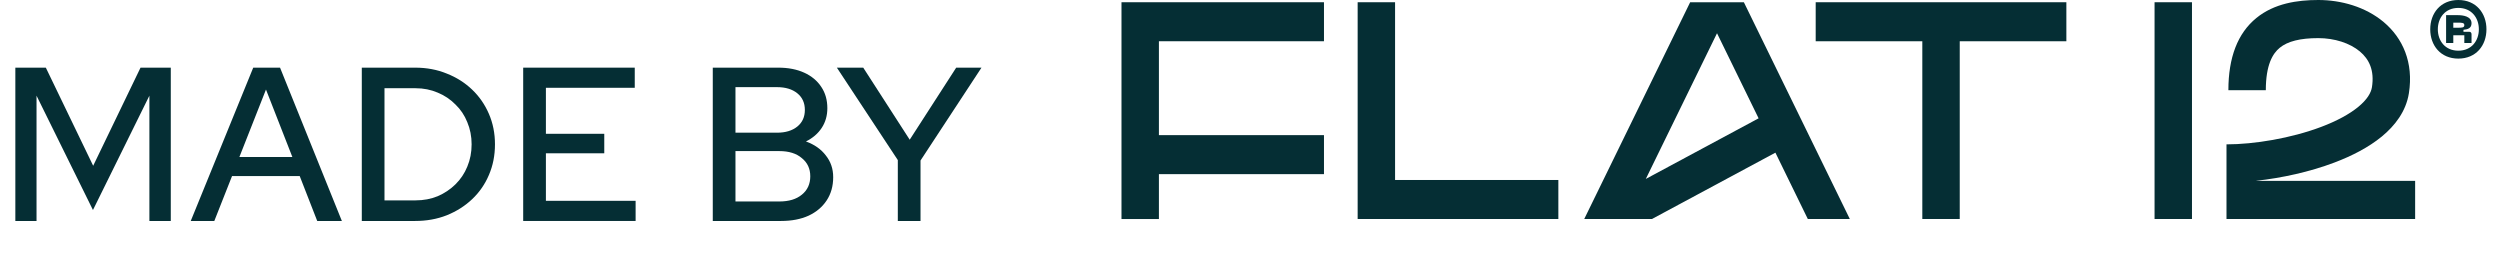 <svg width="181" height="20" viewBox="0 0 181 20" fill="none" xmlns="http://www.w3.org/2000/svg">
<path d="M1.111 15.998V4.898H3.318L6.746 12.002L10.174 4.898H12.365V15.998H10.816V6.927L6.73 15.205L2.645 6.927V15.998H1.111Z" fill="#052E34"/>
<path d="M13.81 15.998L18.334 4.898H20.275L24.751 15.998H22.967L21.699 12.747H16.8L15.516 15.998H13.81ZM17.332 11.367H21.167L19.257 6.483L17.332 11.367Z" fill="#052E34"/>
<path d="M27.837 14.507H30.091C30.665 14.507 31.197 14.407 31.688 14.206C32.178 13.995 32.606 13.709 32.971 13.35C33.347 12.98 33.634 12.552 33.832 12.065C34.041 11.568 34.145 11.029 34.145 10.448C34.145 9.877 34.041 9.343 33.832 8.846C33.634 8.349 33.347 7.921 32.971 7.562C32.606 7.192 32.178 6.906 31.688 6.705C31.197 6.494 30.665 6.388 30.091 6.388H27.837V14.507ZM26.194 15.998V4.898H30.06C30.884 4.898 31.646 5.04 32.345 5.326C33.044 5.601 33.655 5.986 34.176 6.483C34.698 6.98 35.105 7.567 35.397 8.244C35.689 8.92 35.836 9.655 35.836 10.448C35.836 11.251 35.689 11.991 35.397 12.668C35.115 13.334 34.714 13.915 34.192 14.412C33.67 14.909 33.055 15.3 32.345 15.586C31.646 15.861 30.884 15.998 30.06 15.998H26.194Z" fill="#052E34"/>
<path d="M37.879 15.998V4.898H45.956V6.356H39.523V9.687H43.749V11.098H39.523V14.539H46.018V15.998H37.879Z" fill="#052E34"/>
<path d="M51.605 15.998V4.898H56.347C57.067 4.898 57.693 5.019 58.225 5.262C58.758 5.505 59.17 5.849 59.462 6.293C59.754 6.727 59.9 7.239 59.9 7.831C59.9 8.37 59.765 8.846 59.493 9.258C59.222 9.671 58.841 9.998 58.351 10.242C58.966 10.464 59.446 10.802 59.791 11.257C60.145 11.701 60.323 12.224 60.323 12.826C60.323 13.471 60.166 14.032 59.853 14.507C59.54 14.983 59.102 15.353 58.538 15.617C57.975 15.871 57.312 15.998 56.551 15.998H51.605ZM53.248 9.607H56.253C56.869 9.607 57.359 9.459 57.725 9.163C58.09 8.867 58.272 8.466 58.272 7.958C58.272 7.451 58.09 7.049 57.725 6.753C57.359 6.457 56.869 6.309 56.253 6.309H53.248V9.607ZM53.248 14.587H56.425C57.114 14.587 57.657 14.423 58.053 14.095C58.46 13.767 58.664 13.323 58.664 12.763C58.664 12.213 58.46 11.775 58.053 11.447C57.657 11.108 57.114 10.939 56.425 10.939H53.248V14.587Z" fill="#052E34"/>
<path d="M65.002 15.998V11.59L60.589 4.898H62.498L65.863 10.115L69.229 4.898H71.06L66.646 11.621V15.998H65.002Z" fill="#052E34"/>
<path d="M125.861 0.237H122.834V1.412H125.861V0.237Z" fill="#052E34"/>
<path d="M158.699 0.162H155.99V15.856H158.699V0.162Z" fill="#052E34"/>
<path fill-rule="evenodd" clip-rule="evenodd" d="M95.856 2.986V0.162H81.196V15.858H83.905V12.608H95.856V9.784H83.905V2.986H95.856Z" fill="#052E34"/>
<path fill-rule="evenodd" clip-rule="evenodd" d="M149.605 0.162H131.456V2.987H139.176V15.855H141.885V2.987H149.605V0.162Z" fill="#052E34"/>
<path d="M163.36 13.096V13.087C165.207 12.886 167.23 12.443 169.015 11.767C170.275 11.29 171.483 10.672 172.438 9.888C173.389 9.107 174.196 8.069 174.404 6.749C174.754 4.529 173.961 2.757 172.579 1.597C171.262 0.491 169.492 0 167.845 0C166.334 0 164.663 0.243 163.363 1.301C162 2.411 161.335 4.17 161.335 6.531H164.045C164.045 4.688 164.546 3.871 165.055 3.457C165.628 2.99 166.534 2.76 167.845 2.76C169.021 2.76 170.133 3.12 170.856 3.727C171.516 4.281 171.922 5.085 171.729 6.312C171.665 6.716 171.391 7.203 170.738 7.739C170.089 8.272 169.171 8.764 168.071 9.181C165.867 10.015 163.197 10.452 161.198 10.452V13.211C161.197 13.211 161.199 13.211 161.198 13.211V14.563V15.855H174.856V13.096H163.36Z" fill="#052E34"/>
<path fill-rule="evenodd" clip-rule="evenodd" d="M101.003 0.162H98.294V15.856H112.825V13.031H101.003V0.162Z" fill="#052E34"/>
<path d="M122.368 0.162L114.698 15.856H119.601L128.539 11.053L130.886 15.856H133.927L126.256 0.162H122.368ZM119.157 12.954L124.308 2.414H124.316L127.323 8.566L119.157 12.954Z" fill="#052E34"/>
<path d="M177.984 4.243C179.269 4.243 180.019 3.29 180.019 2.121C180.019 0.953 179.269 0 177.984 0C176.698 0 175.949 0.953 175.949 2.121C175.949 3.29 176.698 4.243 177.984 4.243ZM177.984 3.67C177.028 3.67 176.499 2.953 176.499 2.121C176.499 1.29 177.028 0.573 177.984 0.573C178.939 0.573 179.469 1.29 179.469 2.121C179.469 2.953 178.939 3.67 177.984 3.67ZM177.097 3.111H177.619V2.552H178.417V3.111H178.939V2.48C178.939 2.365 178.877 2.301 178.768 2.301H178.355V2.157C178.644 2.129 178.939 2.057 178.939 1.684C178.939 1.19 178.341 1.097 177.949 1.097H177.097V3.111ZM177.619 2.007V1.641H177.949C178.238 1.641 178.417 1.641 178.417 1.82C178.417 2.007 178.238 2.007 177.949 2.007H177.619V2.007Z" fill="#052E34"/>
</svg>
